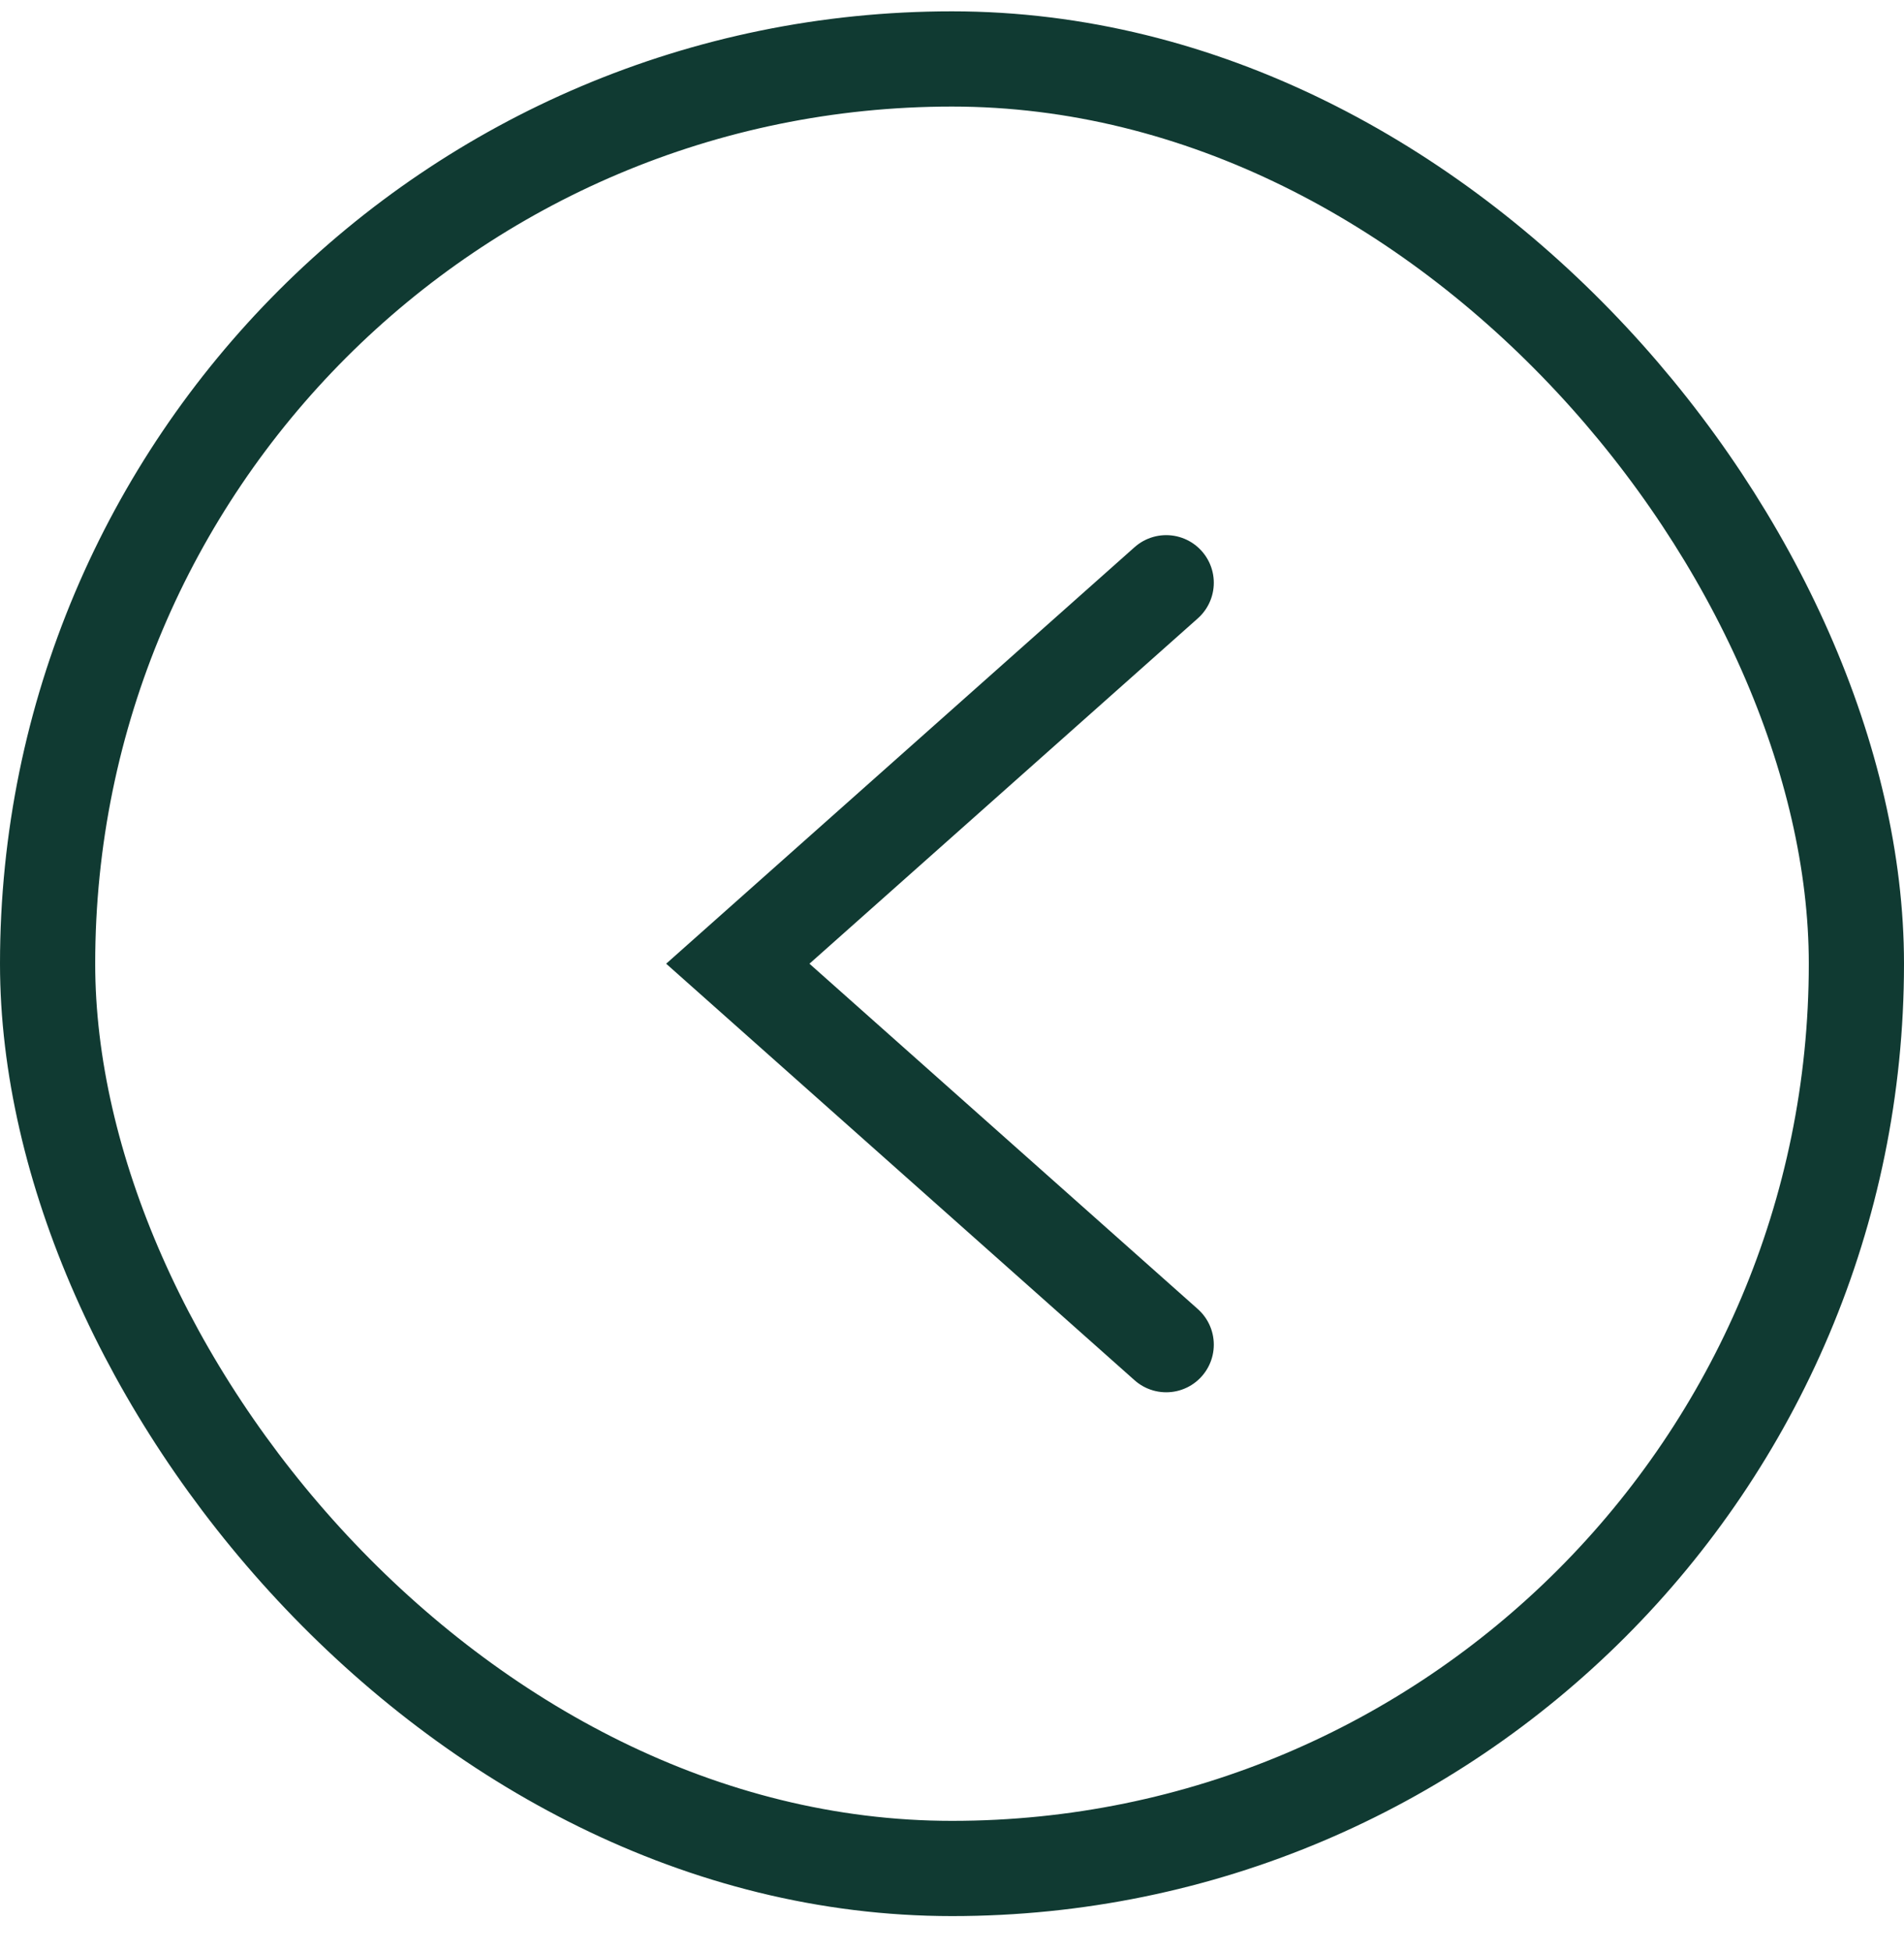 <svg width="40" height="41" viewBox="0 0 40 41" fill="none" xmlns="http://www.w3.org/2000/svg">
<path d="M24.5 12.238L15.5 20.238L24.5 28.238" stroke="#103A32" stroke-width="2" stroke-linecap="round"/>
<rect x="1" y="1.238" width="38" height="38" rx="19" stroke="#103A32" stroke-width="2"/>
</svg>
